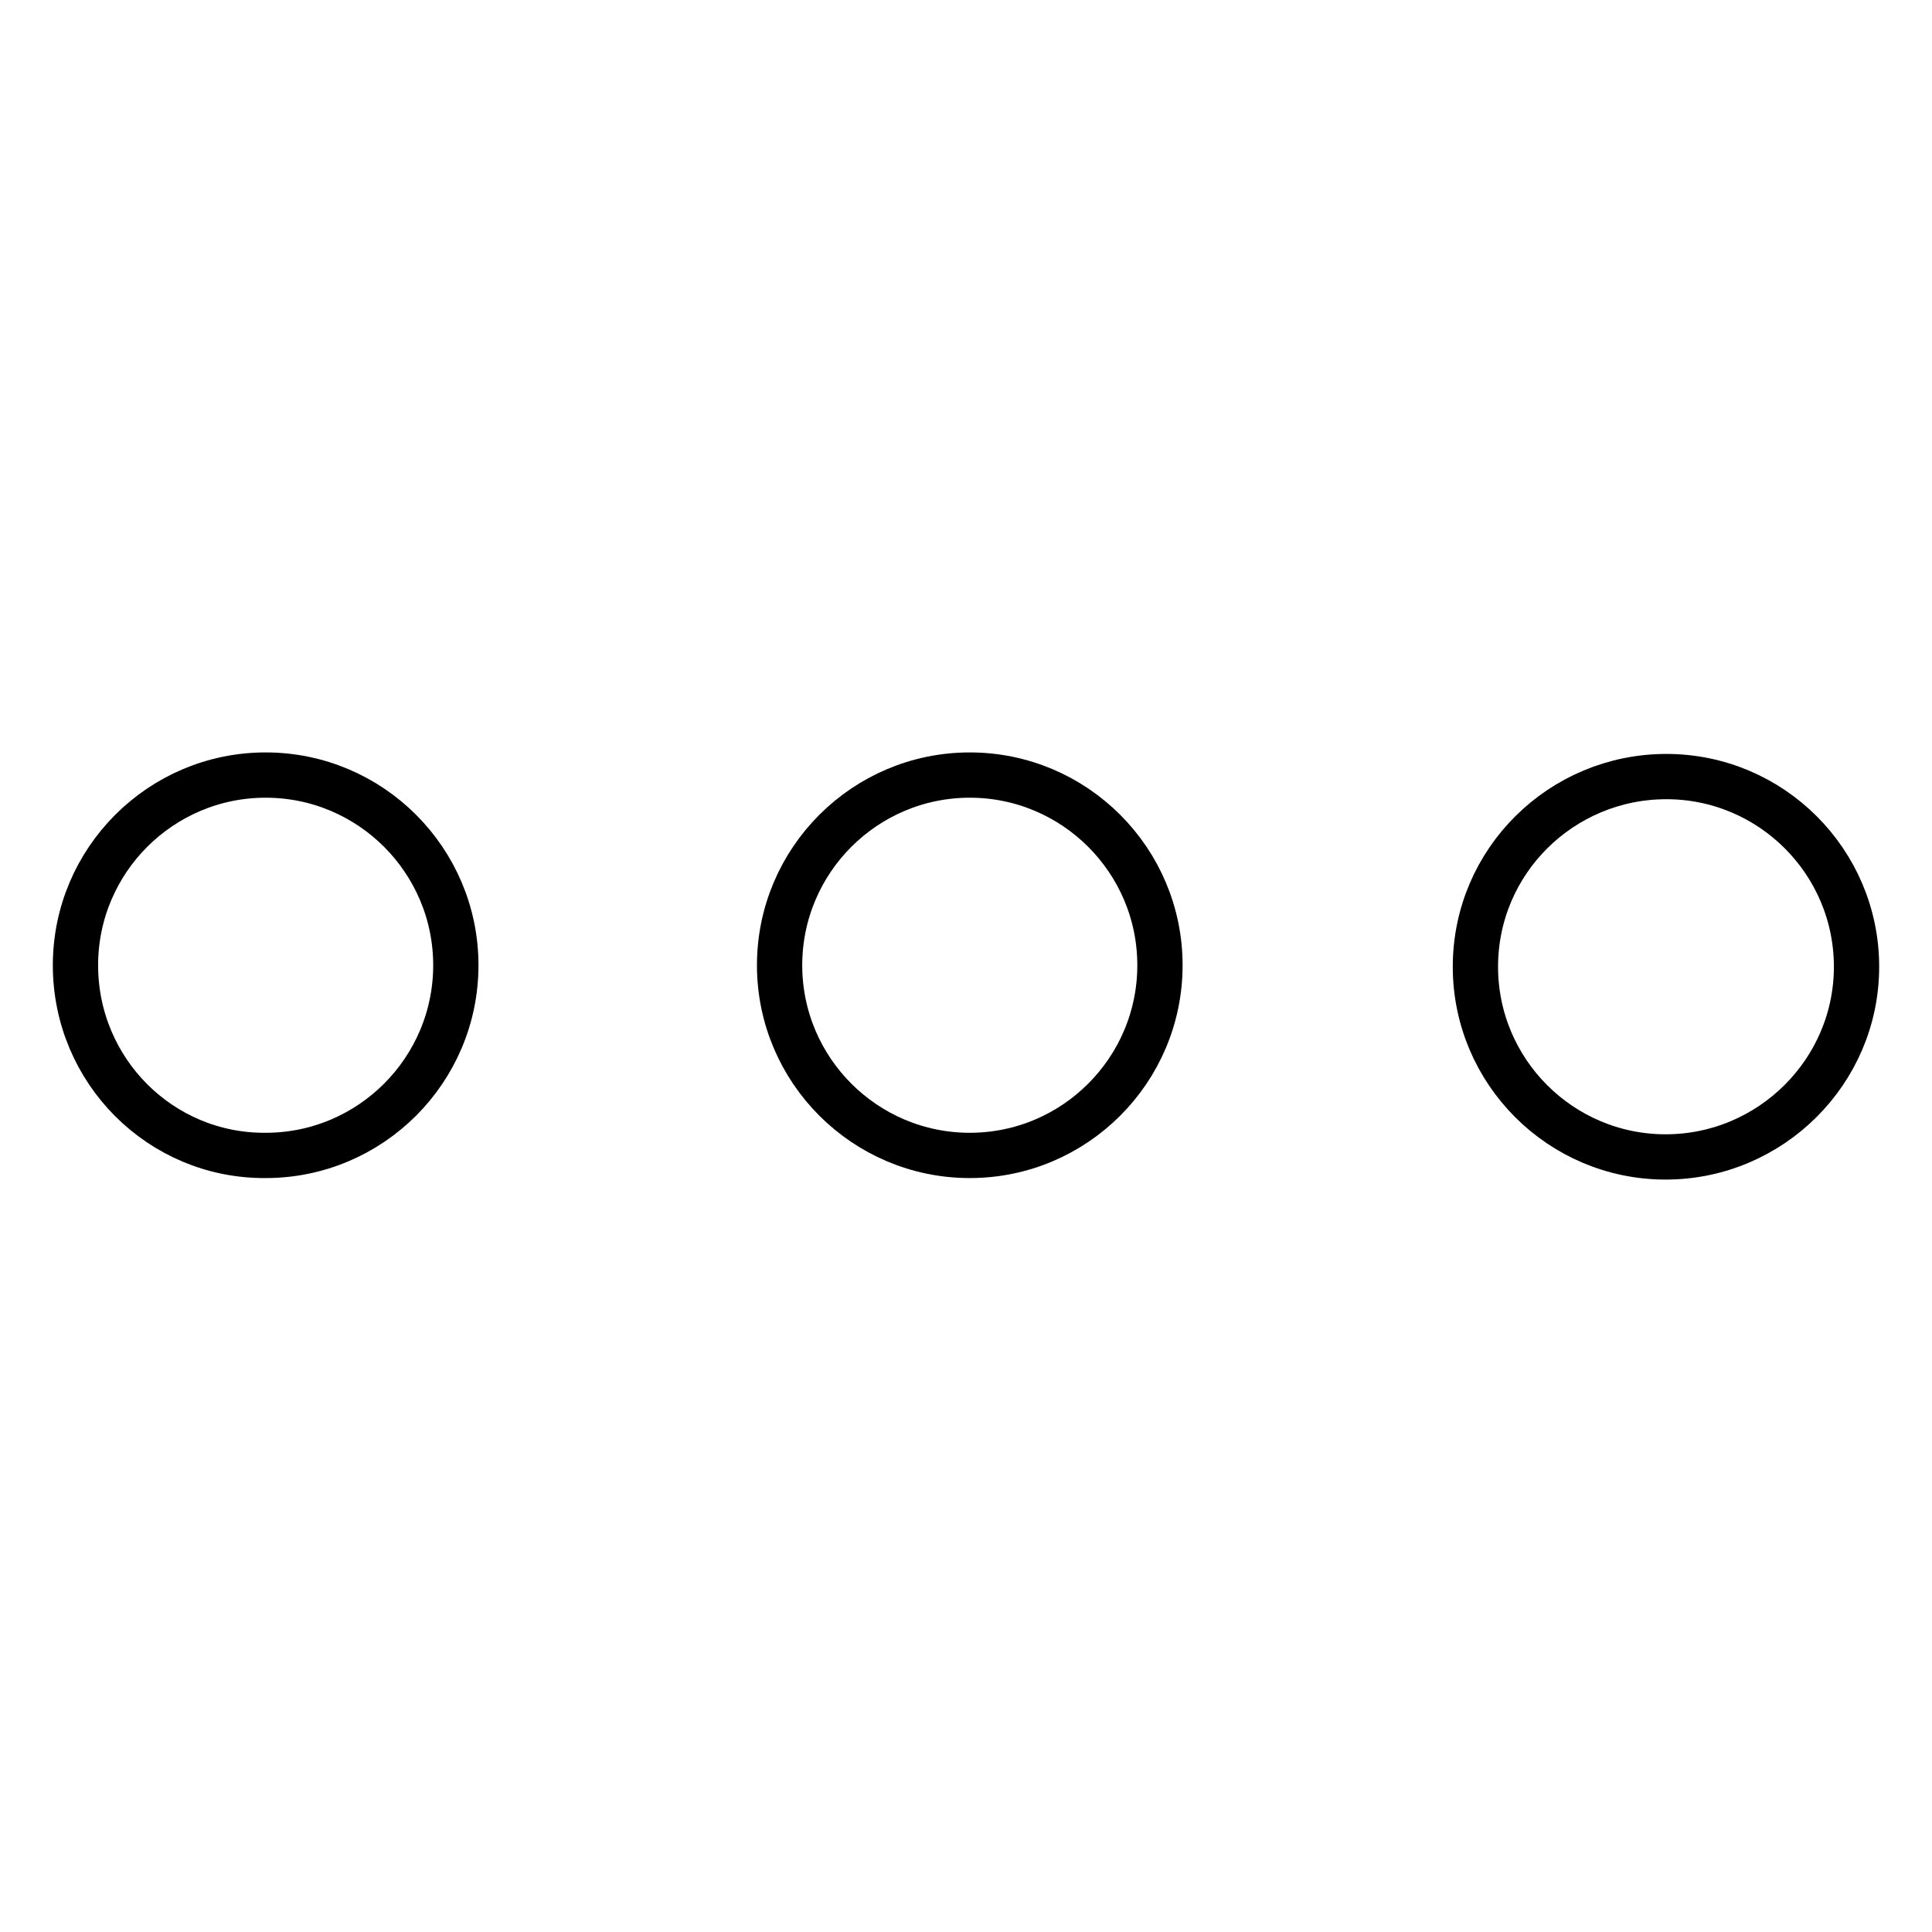 <?xml version="1.0" encoding="utf-8"?>
<!-- Svg Vector Icons : http://www.onlinewebfonts.com/icon -->
<!DOCTYPE svg PUBLIC "-//W3C//DTD SVG 1.1//EN" "http://www.w3.org/Graphics/SVG/1.1/DTD/svg11.dtd">
<svg version="1.1" xmlns="http://www.w3.org/2000/svg" xmlns:xlink="http://www.w3.org/1999/xlink" x="0px" y="0px" viewBox="0 0 256 256" enable-background="new 0 0 256 256" xml:space="preserve">
<g><g><path stroke-width="6" fill-opacity="0" stroke="#000000"  d="M10,127.9c0-13.9,11.3-25.2,25.2-25.2s25.2,11.3,25.2,25.2c0,13.9-11.3,25.2-25.2,25.2C21.3,153.2,10,141.9,10,127.9L10,127.9z"/><path stroke-width="6" fill-opacity="0" stroke="#000000"  d="M103.3,127.9c0,13.9,11.3,25.2,25.2,25.2c13.9,0,25.2-11.3,25.2-25.2c0-13.9-11.3-25.2-25.2-25.2C114.6,102.7,103.3,114,103.3,127.9L103.3,127.9z"/><path stroke-width="6" fill-opacity="0" stroke="#000000"  d="M195.5,128.1c0,13.9,11.3,25.2,25.2,25.2S246,142,246,128.1c0-13.9-11.3-25.2-25.2-25.2S195.5,114.1,195.5,128.1L195.5,128.1z"/></g></g>
</svg>